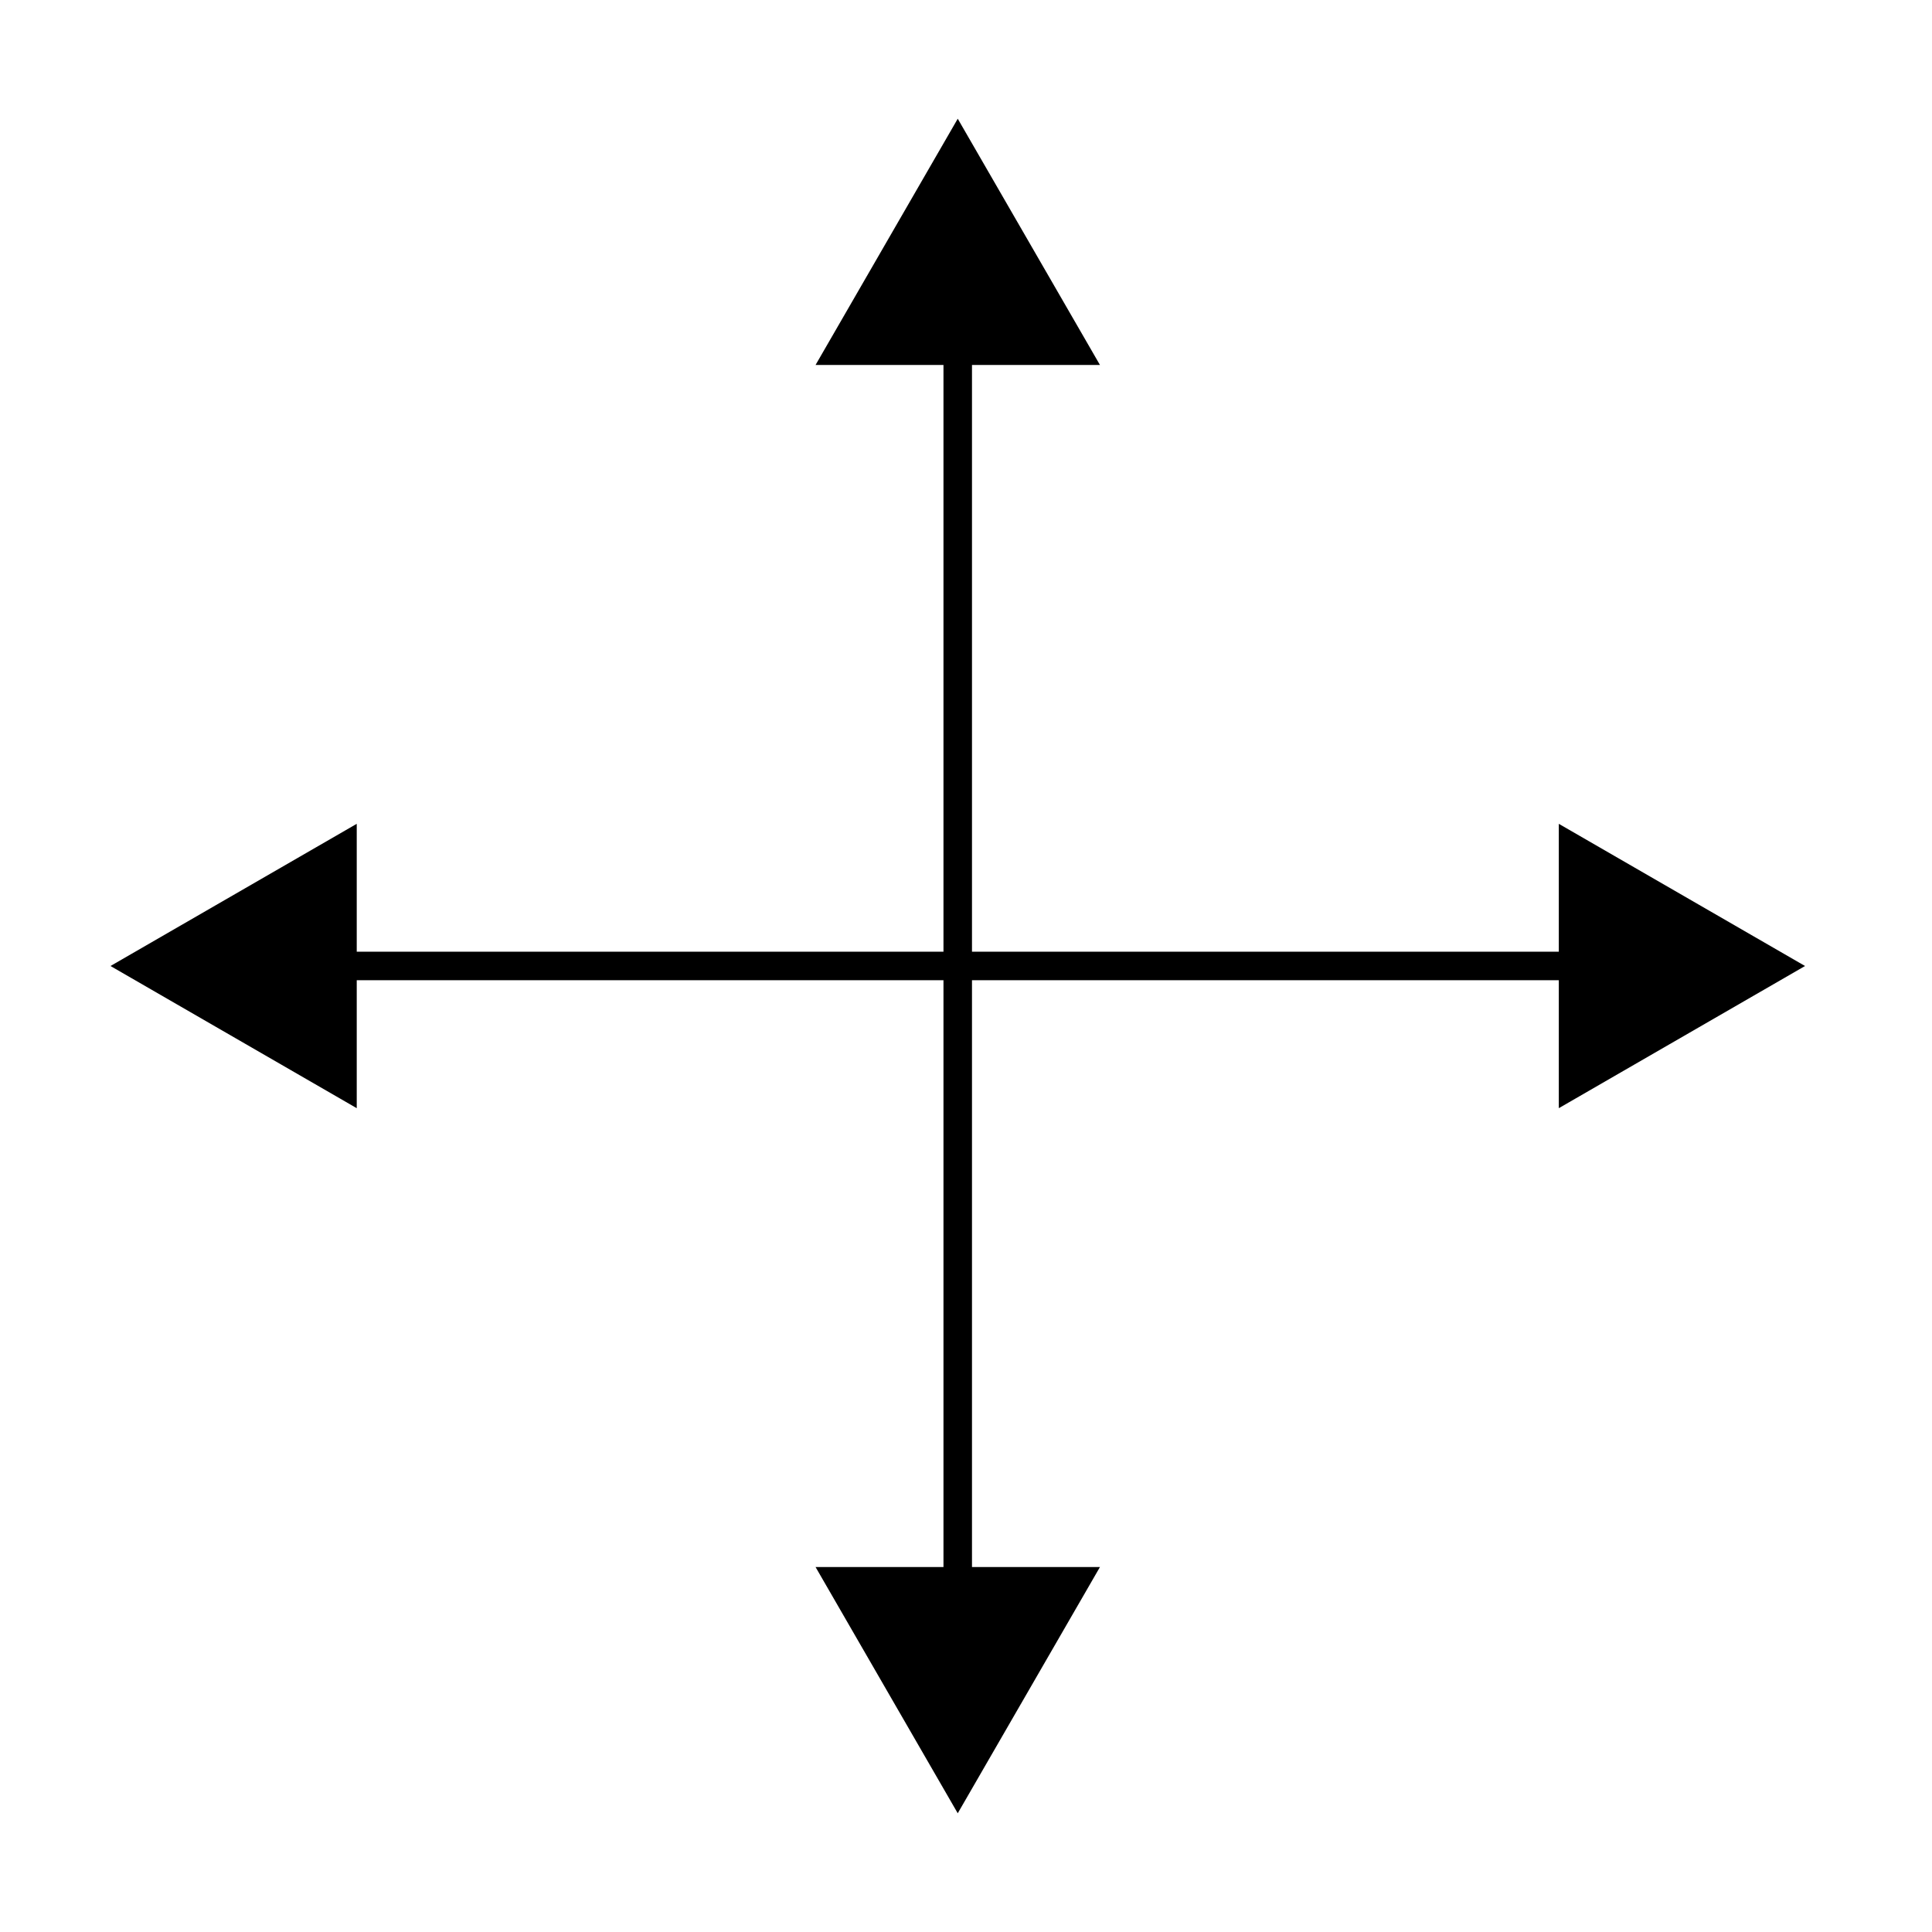 <?xml version="1.0" encoding="UTF-8"?>
<!-- Uploaded to: SVG Repo, www.svgrepo.com, Generator: SVG Repo Mixer Tools -->
<svg width="800px" height="800px" version="1.1" viewBox="144 144 512 512" xmlns="http://www.w3.org/2000/svg">
 <path transform="matrix(5.038 0 0 5.038 148.09 148.09)" d="m83.371 50h-67.606" fill="none" stroke="#000000" stroke-miterlimit="10" stroke-width="1.5"/>
 <path d="m557.1 362.32 65.258 37.68-65.258 37.68z"/>
 <path d="m238.54 362.32-65.258 37.68 65.258 37.68z"/>
 <path transform="matrix(5.038 0 0 5.038 148.09 148.09)" d="m49.567 83.804v-67.608" fill="none" stroke="#000000" stroke-miterlimit="10" stroke-width="1.5"/>
 <path d="m435.5 559.28-37.688 65.258-37.68-65.258z"/>
 <path d="m435.5 240.72-37.688-65.258-37.68 65.258z"/>
</svg>